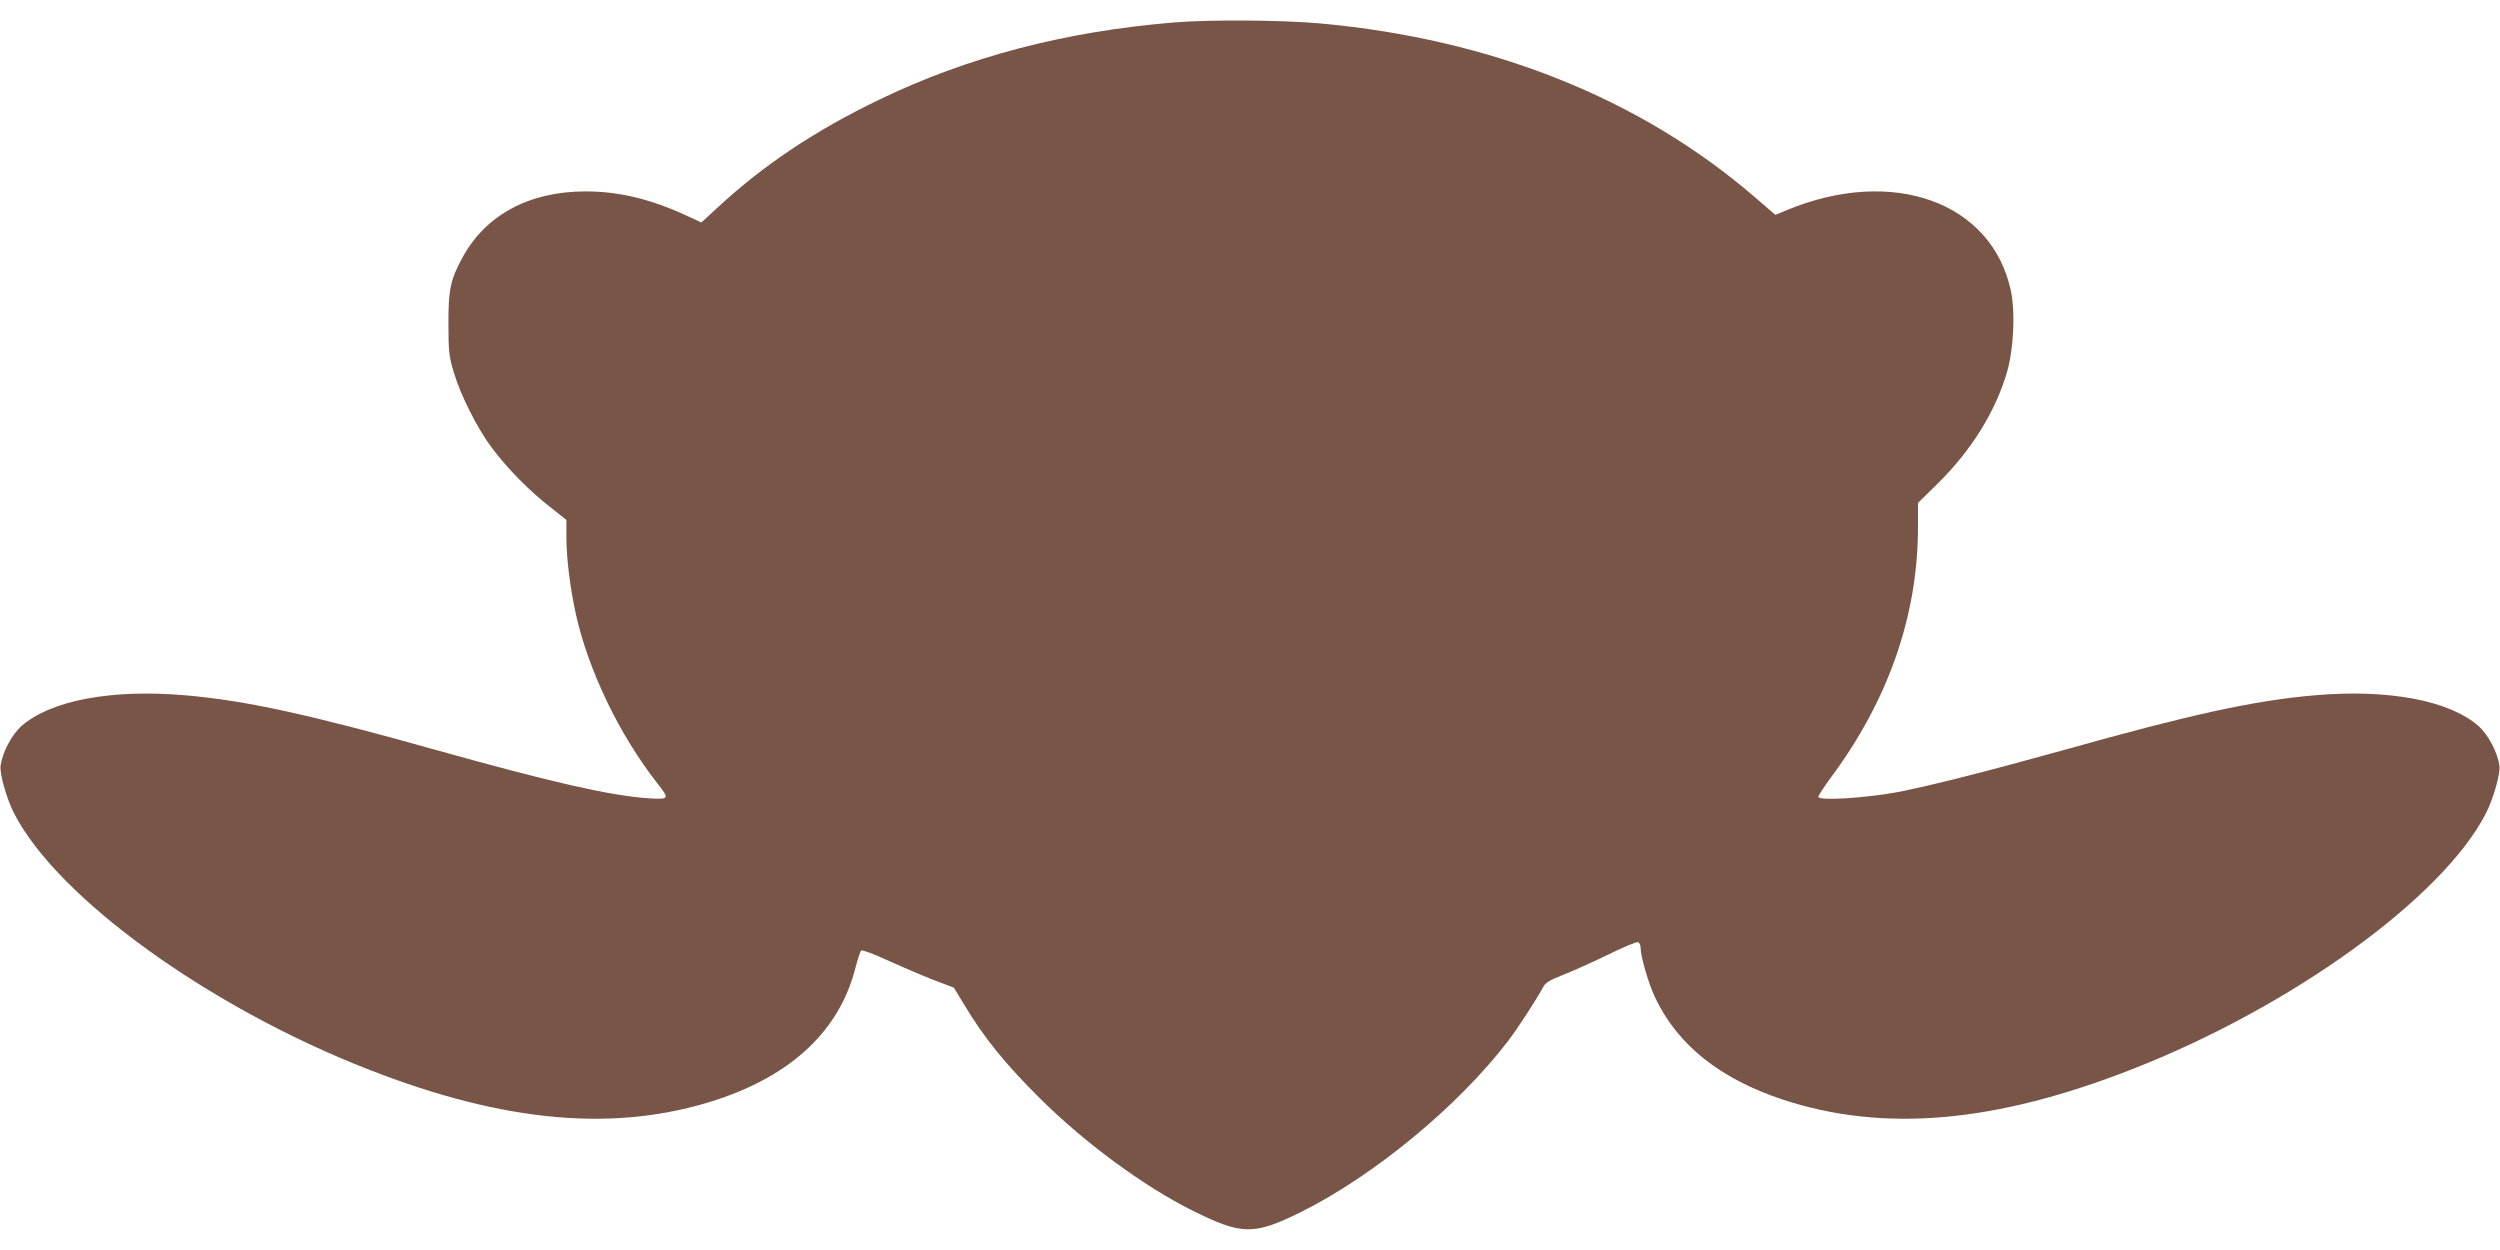 <?xml version="1.0" standalone="no"?>
<!DOCTYPE svg PUBLIC "-//W3C//DTD SVG 20010904//EN"
 "http://www.w3.org/TR/2001/REC-SVG-20010904/DTD/svg10.dtd">
<svg version="1.0" xmlns="http://www.w3.org/2000/svg"
 width="1280pt" height="640pt" viewBox="0 0 1280 640"
 preserveAspectRatio="xMidYMid meet">
<g transform="translate(0,640) scale(0.1,-0.1)"
fill="#795548" stroke="none">
<path d="M6010 6285 c-558 -46 -1057 -177 -1510 -396 -329 -159 -589 -333
-822 -548 l-87 -80 -78 36 c-182 84 -345 123 -515 123 -288 0 -512 -120 -631
-340 -61 -113 -72 -165 -71 -340 0 -138 3 -165 27 -245 35 -119 122 -291 197
-390 76 -102 192 -220 298 -302 l82 -65 0 -91 c0 -107 20 -263 49 -394 65
-289 222 -615 417 -864 63 -80 62 -83 -48 -76 -191 13 -488 80 -1078 245 -659
185 -980 255 -1290 282 -379 33 -691 -26 -841 -158 -49 -44 -97 -135 -106
-202 -6 -40 31 -170 69 -244 220 -431 994 -991 1813 -1311 702 -275 1270 -324
1784 -156 388 128 630 357 711 676 11 43 24 83 29 88 5 5 62 -16 131 -48 68
-31 173 -76 234 -100 l110 -42 52 -86 c102 -170 212 -306 391 -483 225 -224
532 -450 780 -573 252 -125 312 -126 553 -7 373 185 808 544 1062 877 51 67
138 201 179 275 12 23 35 37 103 63 48 19 151 65 229 103 77 38 146 67 154 64
7 -3 13 -16 13 -29 0 -45 40 -182 75 -256 116 -243 332 -415 656 -522 514
-168 1082 -119 1784 156 819 320 1593 880 1813 1311 38 74 75 204 69 244 -9
67 -57 158 -106 202 -150 132 -462 191 -841 158 -310 -27 -631 -97 -1290 -282
-392 -109 -681 -182 -846 -214 -163 -30 -404 -45 -404 -24 0 7 29 51 64 99
294 395 446 830 446 1281 l0 125 103 101 c172 170 294 368 353 569 34 119 43
304 20 415 -97 456 -605 639 -1148 414 l-58 -24 -107 92 c-585 504 -1346 808
-2223 888 -197 18 -569 20 -750 5z"/>
</g>
</svg>
